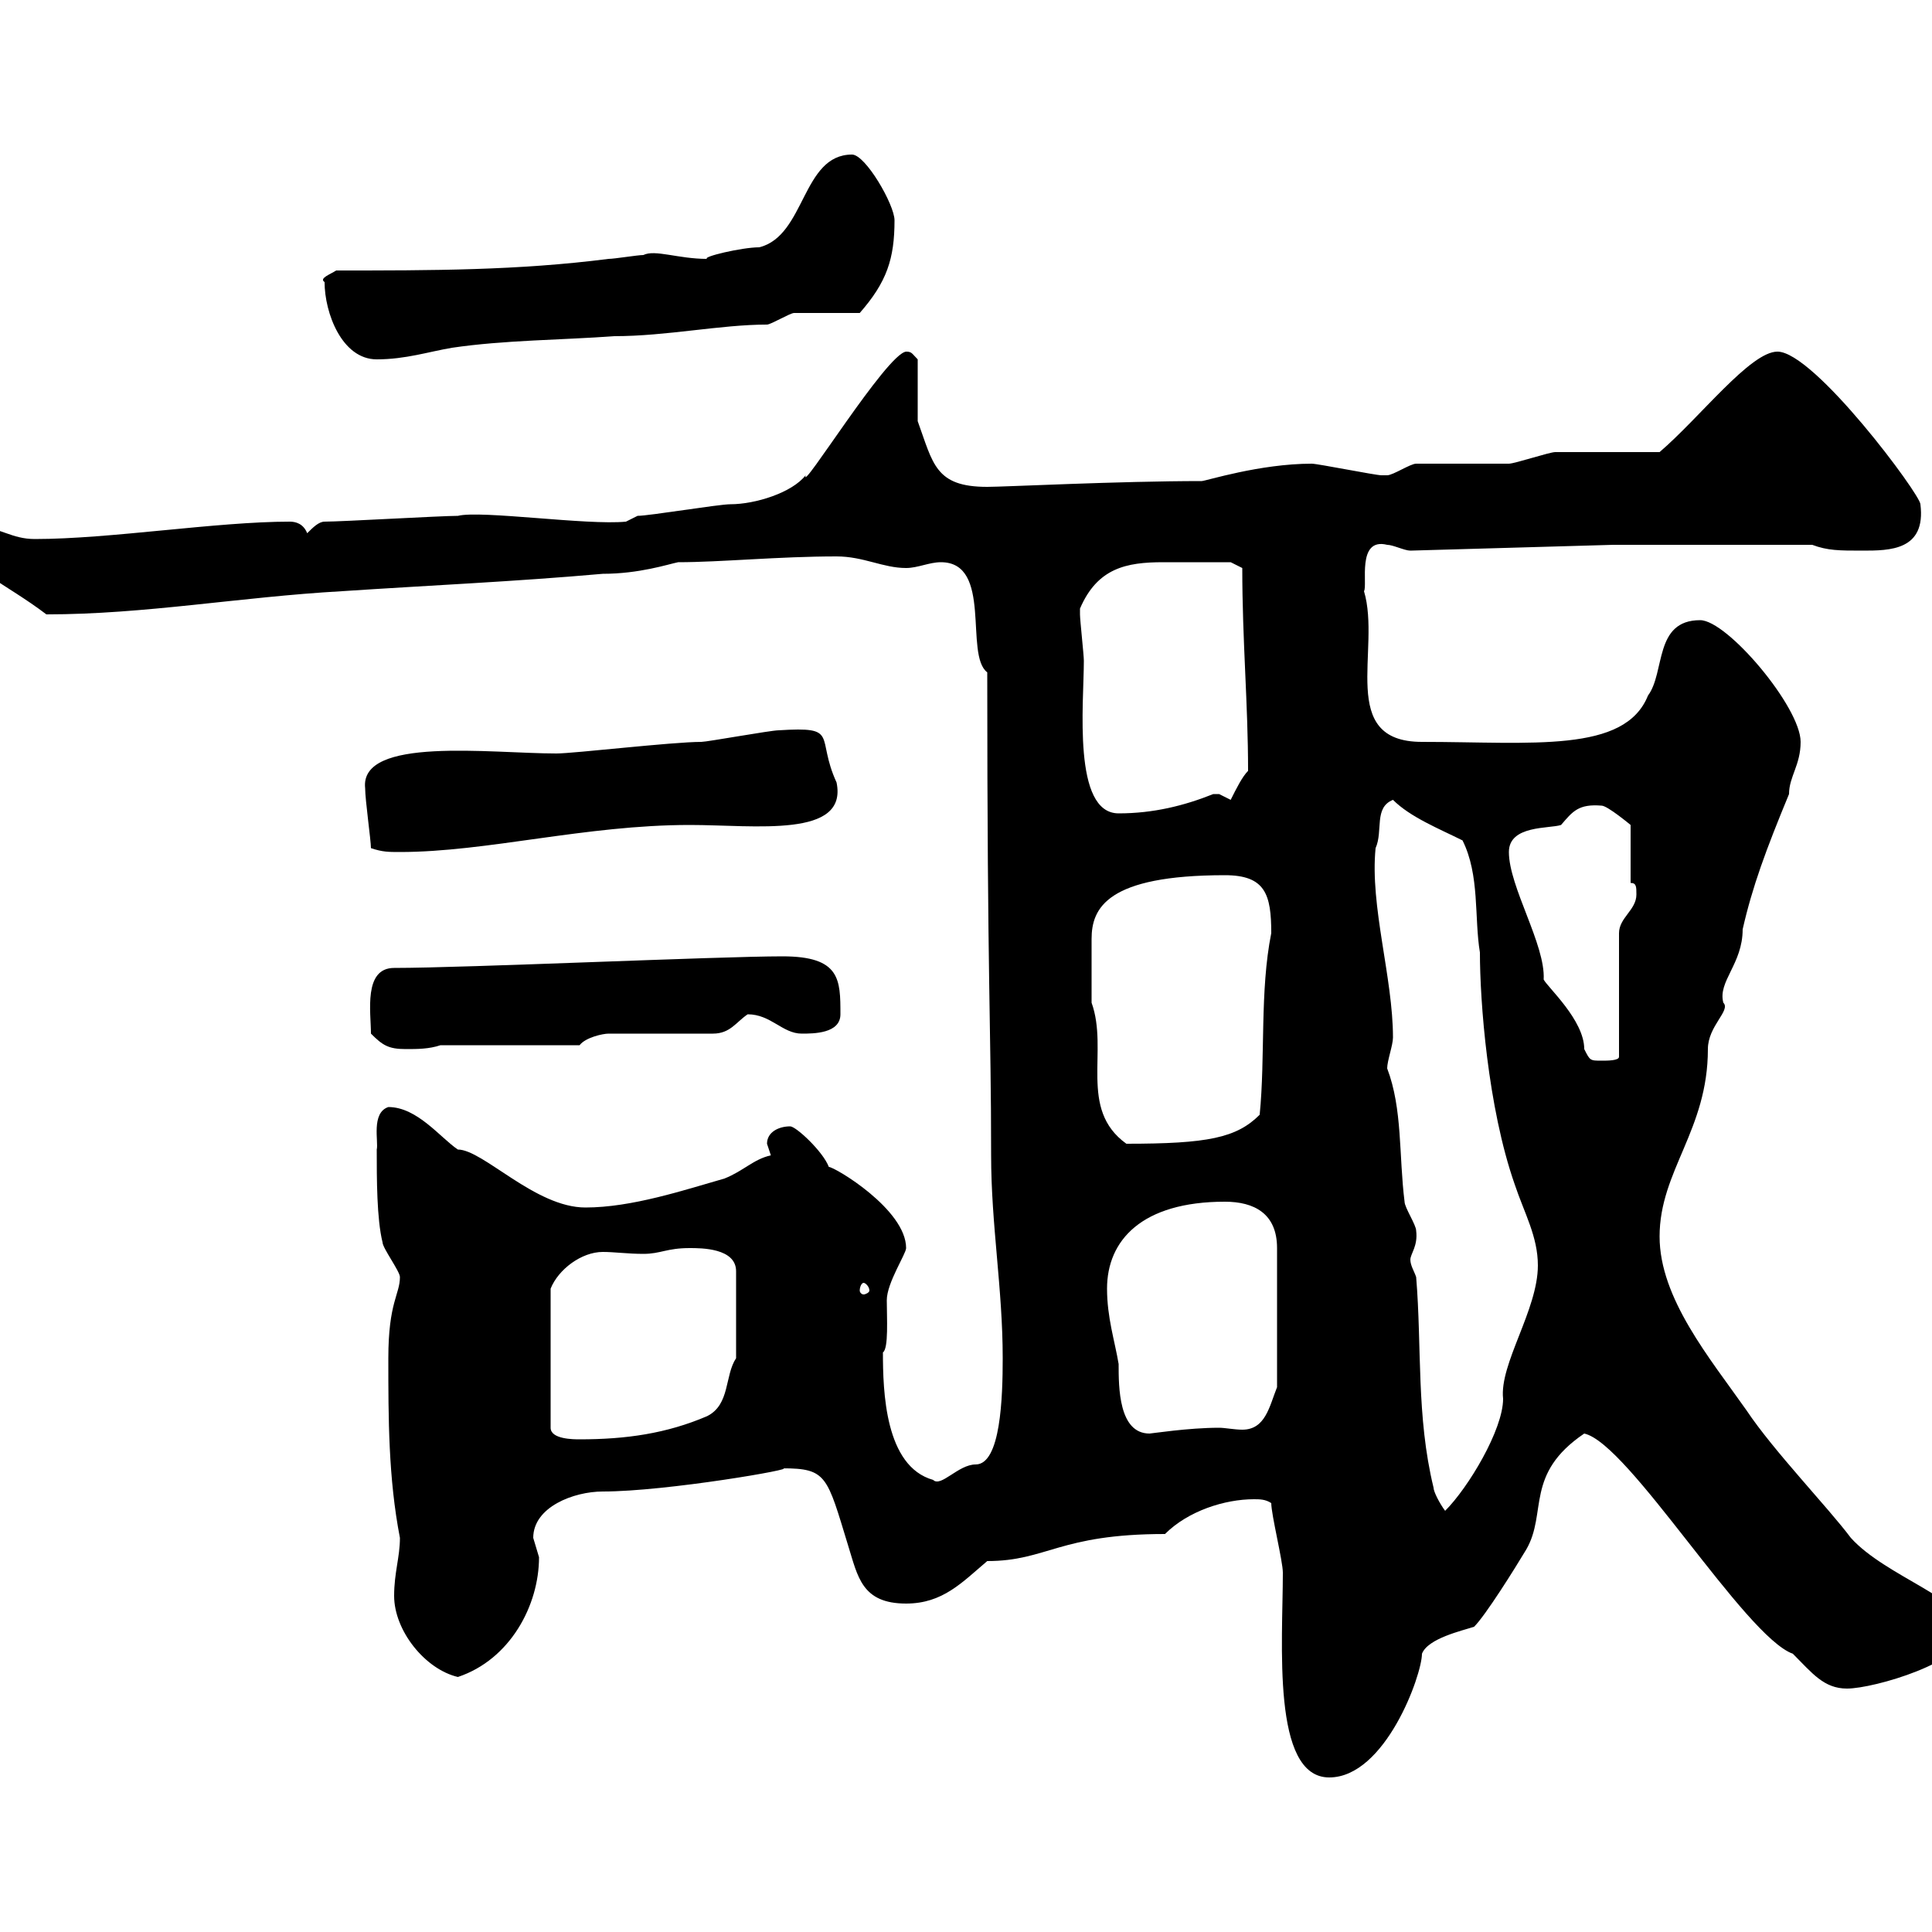 <svg xmlns="http://www.w3.org/2000/svg" xmlns:xlink="http://www.w3.org/1999/xlink" width="300" height="300"><path d="M197.40 233.40C197.40 235.20 199.20 242.40 199.20 244.20C199.20 255 197.40 276 206.40 276C215.10 276 220.80 260.10 220.80 256.80C221.70 254.40 227.10 253.20 228.90 252.60C230.70 250.80 235.20 243.60 237 240.60C240.30 234.90 236.70 228.90 246 222.60C252.90 224.10 270.90 254.10 278.40 256.80C281.40 259.80 283.20 262.20 286.80 262.20C291 262.20 305.40 258 305.40 253.20C305.40 248.40 292.80 244.80 287.40 238.80C283.80 234 275.40 225.30 271.20 219C265.50 210.90 257.70 201.60 257.70 192C257.70 181.80 265.20 175.50 265.20 162.90C265.20 159.30 268.80 156.90 267.60 155.70C266.70 152.40 270.60 149.70 270.60 144.30C272.10 137.70 274.20 132 277.80 123.30C277.80 120.60 279.60 118.80 279.60 115.20C279.60 109.80 268.20 96.30 264 96.30C256.80 96.30 258.60 104.40 255.90 108C252.30 117 237.90 115.20 220.80 115.20C207.60 115.20 214.50 100.80 211.80 91.80C212.40 90.90 210.60 83.40 215.40 84.60C216.30 84.60 218.10 85.50 219 85.50L250.50 84.60L281.40 84.60C283.80 85.50 285.60 85.50 289.20 85.50C293.40 85.50 299.10 85.50 298.20 78.30C298.20 76.80 281.70 54.60 276 54.60C271.80 54.60 264 64.80 257.70 70.20C255 70.20 244.20 70.20 241.50 70.20C240.60 70.20 235.20 72 234.30 72C232.50 72 221.70 72 219.90 72C219 72 216.30 73.80 215.40 73.80C214.50 73.80 214.50 73.80 214.50 73.80C213.60 73.80 204.60 72 203.70 72C195.60 72 187.20 74.70 186.60 74.70C173.70 74.70 156 75.60 153.30 75.60C145.20 75.60 144.90 72 142.50 65.40L142.50 55.80C141.60 54.90 141.60 54.60 140.70 54.60C137.70 54.90 124.20 76.80 125.10 73.80C123 76.50 117.30 78.30 113.40 78.30C111.60 78.30 100.80 80.10 99 80.10L97.20 81C91.20 81.60 74.70 79.20 71.10 80.10C68.40 80.10 53.10 81 50.40 81C49.50 81 48.60 81.90 47.70 82.80C47.10 81.30 45.90 81 45 81C33.60 81 17.10 83.70 5.40 83.70C1.80 83.70 0 81.90-3 81.90C-4.80 81.90-5.40 83.70-5.40 84.60C-5.40 88.20 0.90 90.60 7.20 95.40C22.50 95.40 37.20 92.70 53.10 91.80C66.60 90.90 80.10 90.30 93.60 89.10C99.30 89.10 103.80 87.60 105.30 87.30C111.90 87.30 120.90 86.40 129.90 86.40C134.10 86.40 137.10 88.20 140.70 88.20C142.50 88.20 144.30 87.30 146.10 87.30C154.20 87.30 149.70 101.70 153.30 104.40C153.30 153.30 153.90 159 153.90 179.40C153.90 190.20 155.70 200.10 155.70 210.90C155.70 216.90 155.40 227.40 151.50 227.40C148.80 227.40 146.10 231 144.90 229.80C137.40 227.70 137.10 216 137.10 210C138 209.40 137.70 204.60 137.70 201.90C137.70 199.20 140.70 194.70 140.70 193.80C140.70 187.80 129.60 181.20 128.70 181.20C127.80 178.80 123.60 174.90 122.70 174.90C120.90 174.90 119.10 175.80 119.10 177.60C119.10 177.60 119.70 179.40 119.70 179.40C117 180 115.50 181.80 112.50 183C106.20 184.80 98.10 187.50 90.90 187.50C83.10 187.50 75 178.50 71.10 178.50C68.40 176.70 64.80 171.90 60.30 171.90C57.60 172.80 58.80 177.30 58.50 178.50C58.50 183 58.50 189.30 59.40 192.90C59.40 193.80 62.10 197.40 62.10 198.30C62.10 201 60.30 202.20 60.30 210.90C60.30 220.20 60.30 229.50 62.10 238.80C62.10 241.80 61.20 244.20 61.20 247.80C61.20 253.20 66 259.20 71.10 260.40C79.20 257.70 83.70 249.30 83.70 241.80C83.70 241.80 82.80 238.80 82.80 238.80C82.80 234 89.10 231.60 93.60 231.60C103.50 231.60 124.20 228 121.50 228C128.40 228 128.40 229.20 131.70 240C133.20 244.80 133.80 249 140.70 249C146.40 249 149.40 245.70 153.30 242.40C162.60 242.40 164.40 238.20 180.90 238.20C184.50 234.60 190.20 232.80 194.70 232.80C195.60 232.80 196.50 232.80 197.40 233.40ZM219.90 198.30C219.60 197.40 219 196.50 219 195.60C219 194.70 220.20 193.50 219.90 191.10C219.90 190.20 218.10 187.50 218.10 186.60C217.20 179.40 217.80 172.20 215.40 165.90C215.40 164.70 216.30 162.30 216.30 161.10C216.30 151.80 212.70 140.70 213.60 131.70C214.80 129 213.30 125.40 216.30 124.20C219 126.90 223.50 128.70 227.10 130.50C229.80 135.90 228.90 142.50 229.80 147.90C229.80 155.40 231 171.90 235.20 183.90C236.70 188.40 238.80 192 238.80 196.50C238.80 203.40 232.80 211.80 233.40 217.20C233.40 222 228 231 224.40 234.60C223.50 233.40 222.60 231.60 222.60 231C219.90 219.90 220.80 209.10 219.90 198.30ZM107.10 193.80C108.90 193.80 114.30 193.80 114.30 197.40L114.30 210.90C112.50 213.60 113.40 218.10 109.80 219.90C103.50 222.60 97.20 223.50 90 223.50C89.10 223.50 85.50 223.50 85.50 221.70L85.50 200.10C86.70 197.10 90.30 194.40 93.60 194.40C95.40 194.40 97.50 194.70 99.90 194.70C102.60 194.70 103.50 193.80 107.10 193.80ZM171.90 200.10C171.90 192.60 177.30 186.60 190.20 186.60C194.70 186.60 198.30 188.40 198.30 193.80L198.30 215.40C197.10 218.40 196.50 222 192.90 222C191.70 222 190.20 221.70 189.30 221.70C184.50 221.70 178.80 222.60 178.50 222.60C173.70 222.60 173.70 215.40 173.70 211.80C173.10 208.20 171.90 204.60 171.90 200.10ZM134.10 199.20C134.40 199.20 135 199.80 135 200.40C135 200.70 134.40 201 134.10 201C133.80 201 133.50 200.70 133.50 200.40C133.50 199.80 133.80 199.20 134.10 199.20ZM169.50 149.70C169.50 148.20 169.50 147 169.50 145.80C169.50 141 171.90 135.90 190.20 135.90C196.50 135.90 197.40 138.90 197.40 144.90C195.60 153.90 196.50 164.10 195.60 173.10C192 176.70 187.50 177.60 174.90 177.60C167.40 172.20 172.20 163.20 169.50 155.70C169.50 155.70 169.50 151.50 169.50 149.70ZM234.30 132.30C234.30 128.10 240.60 128.70 242.40 128.10C244.20 126 245.10 124.80 248.70 125.10C249.60 125.10 253.20 128.10 253.20 128.10L253.20 137.10C254.10 137.10 254.10 137.70 254.10 138.90C254.10 141.30 251.40 142.50 251.40 144.90L251.40 164.10C251.40 164.70 249.60 164.70 248.70 164.70C246.90 164.70 246.90 164.70 246 162.90C246 158.40 240.30 153.30 239.70 152.10C240 146.70 234.30 137.70 234.30 132.30ZM57.60 160.50C59.40 162.30 60.30 162.90 63 162.90C64.80 162.90 66.60 162.90 68.40 162.30L90 162.30C90.90 161.10 93.60 160.50 94.50 160.50L110.70 160.50C113.40 160.50 114.30 158.70 116.10 157.50C119.70 157.50 121.50 160.50 124.50 160.50C126.30 160.50 130.50 160.50 130.50 157.50C130.50 152.10 130.50 148.50 121.50 148.50C111.60 148.50 72.30 150.30 61.20 150.30C56.40 150.30 57.60 157.20 57.60 160.50ZM57.60 131.70C59.40 132.30 60.30 132.30 62.10 132.30C75.60 132.30 90.90 128.10 107.10 128.10C117.30 128.10 131.70 130.20 129.90 121.50C126.60 114.30 130.50 112.80 120.90 113.40C119.70 113.40 109.80 115.20 108.90 115.20C104.40 115.20 89.10 117 86.40 117C76.20 117 55.80 114.30 56.70 122.40C56.70 124.20 57.60 130.50 57.60 131.70ZM167.70 94.50C170.40 88.20 174.90 87.30 180.60 87.30C183.60 87.30 188.40 87.30 191.10 87.30L192.90 88.20C192.90 99.60 193.80 109.20 193.80 119.70C192.90 120.60 192 122.40 191.10 124.20C191.10 124.20 189.30 123.30 189.30 123.30C188.40 123.30 188.40 123.30 188.40 123.30C183.90 125.10 179.10 126.30 173.70 126.30C166.50 126.30 168.30 109.20 168.30 102.60C168.30 101.70 167.70 96.30 167.70 95.40C167.70 95.40 167.70 95.40 167.70 94.50ZM50.40 43.80C50.40 48.60 53.10 55.80 58.50 55.80C63 55.80 66.60 54.60 70.20 54C78.30 52.80 87.30 52.80 95.40 52.20C103.50 52.20 111.90 50.40 119.10 50.40C119.70 50.40 122.70 48.60 123.30 48.60C125.10 48.60 131.70 48.60 133.50 48.60C137.70 43.80 138.90 40.20 138.90 34.20C138.90 31.80 134.40 24 132.30 24C124.50 24 125.10 36.60 117.90 38.40C115.20 38.40 108.90 39.90 109.80 40.20C105.30 40.20 101.70 38.70 99.90 39.60C99 39.60 95.40 40.20 94.50 40.20C80.40 42 67.20 42 52.20 42C51.30 42.60 49.50 43.20 50.40 43.80Z"/></svg>